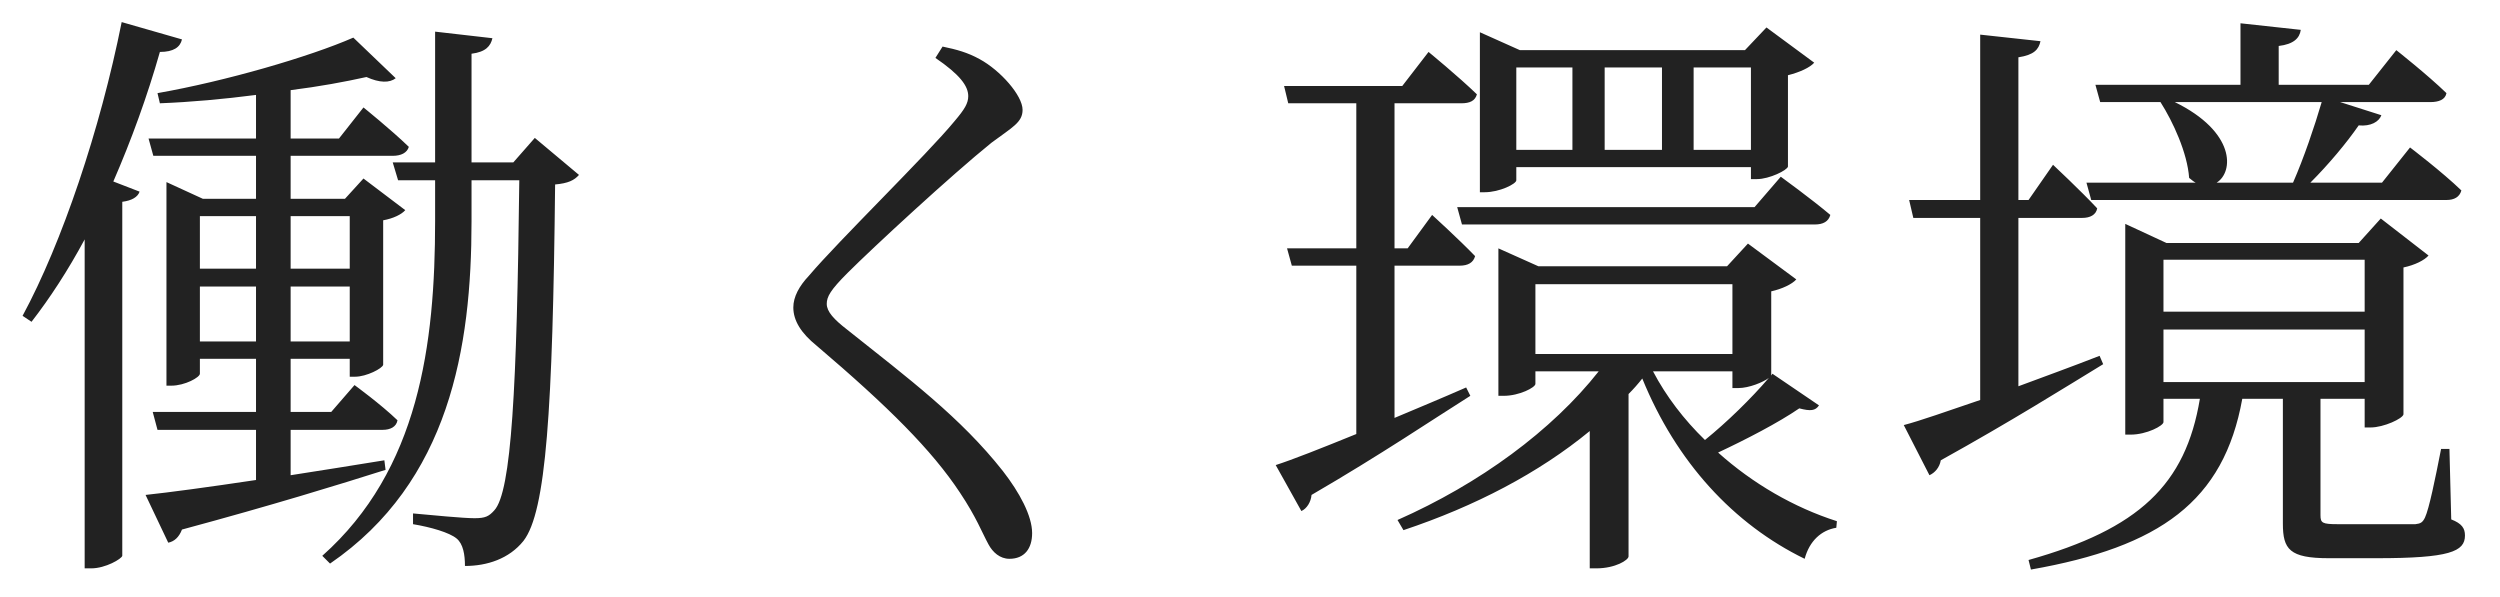 <svg width="67" height="16" viewBox="0 0 67 16" fill="none" xmlns="http://www.w3.org/2000/svg">
<path d="M3.261 0.592L4.877 1.056C4.829 1.264 4.653 1.392 4.285 1.392C3.949 2.576 3.517 3.76 3.037 4.864L3.741 5.136C3.693 5.28 3.533 5.376 3.277 5.408V14.896C3.261 14.976 2.829 15.232 2.445 15.232H2.269V6.416C1.821 7.248 1.341 7.984 0.845 8.624L0.605 8.464C1.661 6.512 2.685 3.472 3.261 0.592ZM5.357 9.152H6.861V7.68H5.357V9.152ZM6.861 5.792H5.357V7.2H6.861V5.792ZM9.373 5.792H7.789V7.2H9.373V5.792ZM7.789 9.152H9.373V7.68H7.789V9.152ZM10.301 12.336L10.333 12.592C9.069 12.992 7.309 13.536 4.877 14.192C4.797 14.4 4.669 14.512 4.509 14.544L3.901 13.264C4.509 13.2 5.581 13.056 6.861 12.864V11.52H4.221L4.093 11.04H6.861V9.616H5.357V10.016C5.357 10.112 4.957 10.336 4.589 10.336H4.461V4.88L5.437 5.328H6.861V4.176H4.109L3.981 3.712H6.861V2.544C5.997 2.656 5.117 2.736 4.285 2.768L4.221 2.496C6.045 2.176 8.301 1.52 9.469 1.008L10.605 2.096C10.445 2.224 10.173 2.224 9.821 2.064C9.245 2.192 8.557 2.32 7.789 2.416V3.712H9.085L9.741 2.88C9.741 2.88 10.477 3.472 10.957 3.936C10.909 4.096 10.749 4.176 10.525 4.176H7.789V5.328H9.245L9.741 4.784L10.861 5.632C10.765 5.744 10.541 5.856 10.269 5.904V9.776C10.253 9.872 9.821 10.096 9.517 10.096H9.373V9.616H7.789V11.04H8.877L9.501 10.32C9.501 10.32 10.205 10.832 10.653 11.264C10.621 11.44 10.461 11.52 10.253 11.52H7.789V12.736C8.589 12.608 9.437 12.48 10.301 12.336ZM14.333 3.696L15.517 4.688C15.389 4.832 15.229 4.912 14.877 4.944C14.813 10.992 14.637 13.712 14.029 14.496C13.645 14.976 13.053 15.168 12.461 15.168C12.461 14.864 12.413 14.576 12.237 14.432C12.045 14.272 11.549 14.128 11.069 14.048V13.76C11.597 13.808 12.413 13.888 12.717 13.888C13.005 13.888 13.101 13.84 13.245 13.68C13.709 13.184 13.853 10.4 13.917 4.832H12.637V5.936C12.637 9.312 12.045 12.912 8.845 15.104L8.637 14.896C11.229 12.592 11.661 9.232 11.661 5.92V4.832H10.669L10.525 4.352H11.661V0.848L13.197 1.024C13.149 1.232 13.021 1.392 12.637 1.44V4.352H13.757L14.333 3.696ZM25.949 2.576C25.949 2.304 25.725 2 25.069 1.552L25.261 1.248C25.645 1.328 25.933 1.408 26.253 1.584C26.813 1.888 27.405 2.56 27.405 2.944C27.405 3.28 27.133 3.408 26.573 3.824C25.501 4.688 23.389 6.64 22.717 7.312C22.253 7.776 22.157 7.952 22.157 8.144C22.157 8.352 22.349 8.56 22.701 8.832C24.349 10.144 25.741 11.184 26.877 12.624C27.325 13.2 27.661 13.824 27.661 14.288C27.661 14.704 27.453 14.976 27.053 14.976C26.797 14.976 26.605 14.8 26.493 14.592C26.317 14.272 26.173 13.872 25.725 13.2C24.973 12.064 23.821 10.912 21.885 9.264C21.469 8.928 21.261 8.592 21.261 8.24C21.261 7.952 21.421 7.664 21.677 7.392C22.477 6.448 24.845 4.144 25.581 3.248C25.853 2.928 25.949 2.768 25.949 2.576ZM42.141 1.808H40.637V4.016H42.141V1.808ZM44.541 1.808H43.005V4.016H44.541V1.808ZM46.925 1.808H45.389V4.016H46.925V1.808ZM40.637 4.48V4.832C40.637 4.928 40.189 5.152 39.789 5.152H39.661V0.864L40.733 1.344H46.765L47.341 0.736L48.621 1.68C48.509 1.808 48.237 1.936 47.917 2.016V4.464C47.901 4.56 47.421 4.8 47.085 4.8H46.925V4.48H40.637ZM47.021 5.552L47.725 4.736C47.725 4.736 48.541 5.328 49.053 5.76C49.005 5.936 48.861 6.016 48.637 6.016H39.181L39.053 5.552H47.021ZM39.293 10.384L39.405 10.608C38.413 11.232 37.021 12.176 35.149 13.264C35.133 13.456 35.021 13.632 34.877 13.696L34.189 12.464C34.637 12.32 35.405 12.016 36.349 11.632V7.12H34.621L34.493 6.656H36.349V2.768H34.525L34.413 2.304H37.581L38.285 1.392C38.285 1.392 39.085 2.048 39.581 2.528C39.533 2.704 39.389 2.768 39.165 2.768H37.373V6.656H37.725L38.381 5.76C38.381 5.76 39.101 6.416 39.533 6.864C39.485 7.04 39.341 7.12 39.117 7.12H37.373V11.2C37.981 10.944 38.637 10.672 39.293 10.384ZM41.149 9.488H46.429V7.616H41.149V9.488ZM46.429 9.952H44.301C44.653 10.624 45.133 11.248 45.693 11.792C46.285 11.312 46.925 10.688 47.405 10.128C47.261 10.24 46.877 10.4 46.589 10.4H46.429V9.952ZM47.501 10.016L48.749 10.864C48.653 11.008 48.525 11.024 48.221 10.944C47.661 11.328 46.797 11.776 46.045 12.128C46.973 12.96 48.077 13.6 49.229 13.968L49.213 14.144C48.813 14.208 48.493 14.496 48.365 14.976C46.461 14.048 44.925 12.384 44.013 10.144C43.901 10.288 43.773 10.432 43.645 10.56V14.912C43.645 15.008 43.293 15.232 42.781 15.232H42.605V11.552C41.245 12.672 39.533 13.568 37.613 14.208L37.453 13.936C39.661 12.96 41.597 11.536 42.845 9.952H41.149V10.288C41.149 10.384 40.717 10.608 40.301 10.608H40.157V6.656L41.229 7.136H46.285L46.845 6.528L48.141 7.488C48.029 7.616 47.757 7.744 47.469 7.808V10.048V10.064L47.501 10.016ZM62.221 2.736H58.285C59.917 3.536 59.869 4.608 59.405 4.896H61.453C61.741 4.24 62.029 3.392 62.221 2.736ZM56.045 5.36L55.917 4.896H58.845C58.781 4.864 58.733 4.816 58.669 4.768C58.621 4.096 58.237 3.264 57.901 2.736H56.285L56.157 2.272H60.045V0.624L61.661 0.8C61.629 1.024 61.469 1.184 61.069 1.232V2.272H63.485L64.221 1.344C64.221 1.344 65.053 2 65.565 2.496C65.533 2.672 65.357 2.736 65.133 2.736H62.717L63.821 3.088C63.757 3.264 63.533 3.392 63.213 3.36C62.893 3.824 62.413 4.4 61.917 4.896H63.837L64.589 3.952C64.589 3.952 65.453 4.608 65.965 5.104C65.917 5.28 65.773 5.36 65.565 5.36H56.045ZM56.269 9.536L56.365 9.76C55.341 10.384 53.917 11.28 52.013 12.336C51.981 12.528 51.853 12.672 51.709 12.736L51.021 11.392C51.453 11.28 52.173 11.024 53.069 10.72V5.84H51.277L51.165 5.36H53.069V0.928L54.685 1.104C54.637 1.328 54.509 1.472 54.093 1.536V5.36H54.365L55.021 4.416C55.021 4.416 55.773 5.12 56.205 5.584C56.173 5.76 56.013 5.84 55.805 5.84H54.093V10.352C54.781 10.096 55.533 9.824 56.269 9.536ZM57.981 8.832V10.24H63.373V8.832H57.981ZM63.373 6.96H57.981V8.352H63.373V6.96ZM65.645 12.032L65.693 13.92C65.981 14.032 66.061 14.16 66.061 14.352C66.061 14.784 65.645 14.96 63.693 14.96H62.413C61.357 14.96 61.181 14.72 61.181 14.032V10.688H60.093C59.597 13.44 57.885 14.656 54.429 15.264L54.365 15.008C57.325 14.176 58.573 12.992 58.957 10.688H57.981V11.312C57.981 11.408 57.533 11.648 57.101 11.648H56.957V6L58.061 6.512H63.213L63.805 5.856L65.085 6.848C64.973 6.976 64.717 7.104 64.413 7.168V11.104C64.397 11.216 63.885 11.456 63.533 11.456H63.373V10.688H62.189V10.848V13.808C62.189 14.016 62.237 14.048 62.653 14.048H63.709H64.733C64.877 14.032 64.925 14 64.989 13.872C65.101 13.632 65.261 12.848 65.421 12.032H65.645Z" fill="#222222"/>
</svg>
